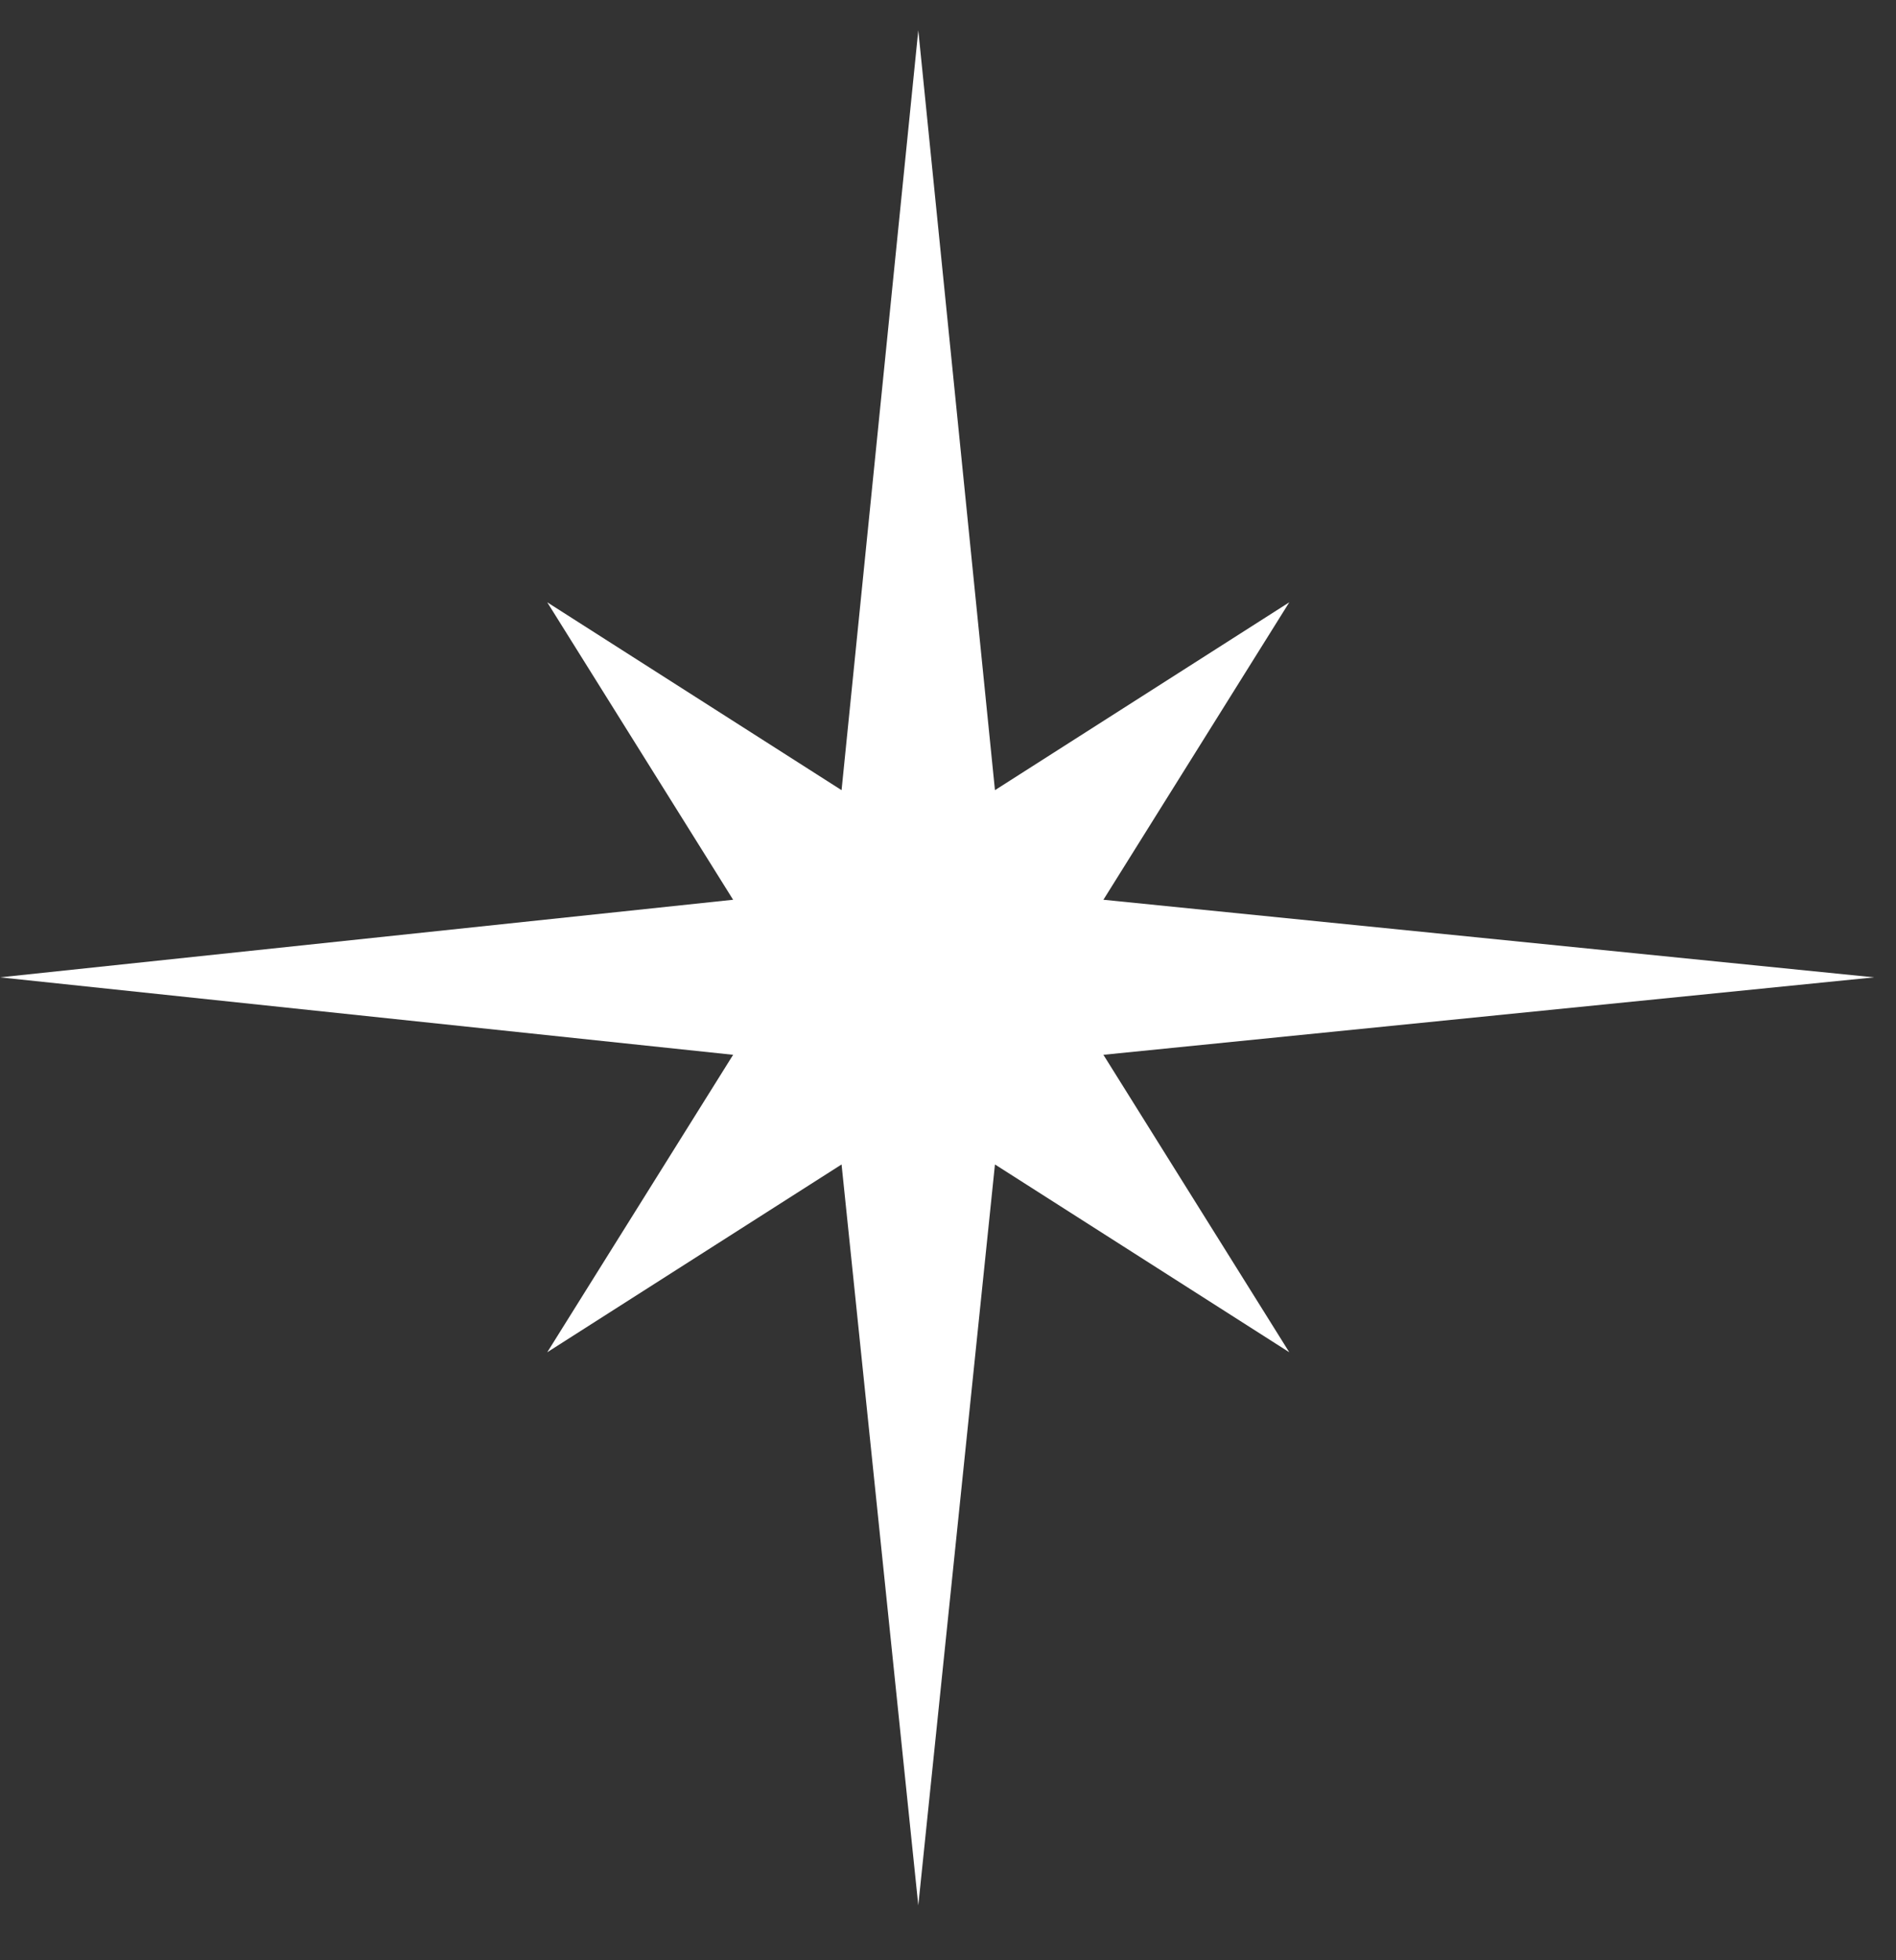 <?xml version="1.0" encoding="UTF-8"?> <svg xmlns="http://www.w3.org/2000/svg" width="30" height="31" viewBox="0 0 30 31" fill="none"><rect x="0" y="0" width="30" height="31" fill="#333333" stroke="none"/><path d="M14.53 0.479L15.743 12.496L20.4 9.525L17.459 14.229L29.652 15.456L17.459 16.681L20.4 21.385L15.743 18.415L14.53 30.132L13.316 18.415L8.659 21.385L11.6 16.681L0 15.456L11.6 14.229L8.659 9.525L13.316 12.496L14.53 0.479Z" fill="white"></path></svg> 